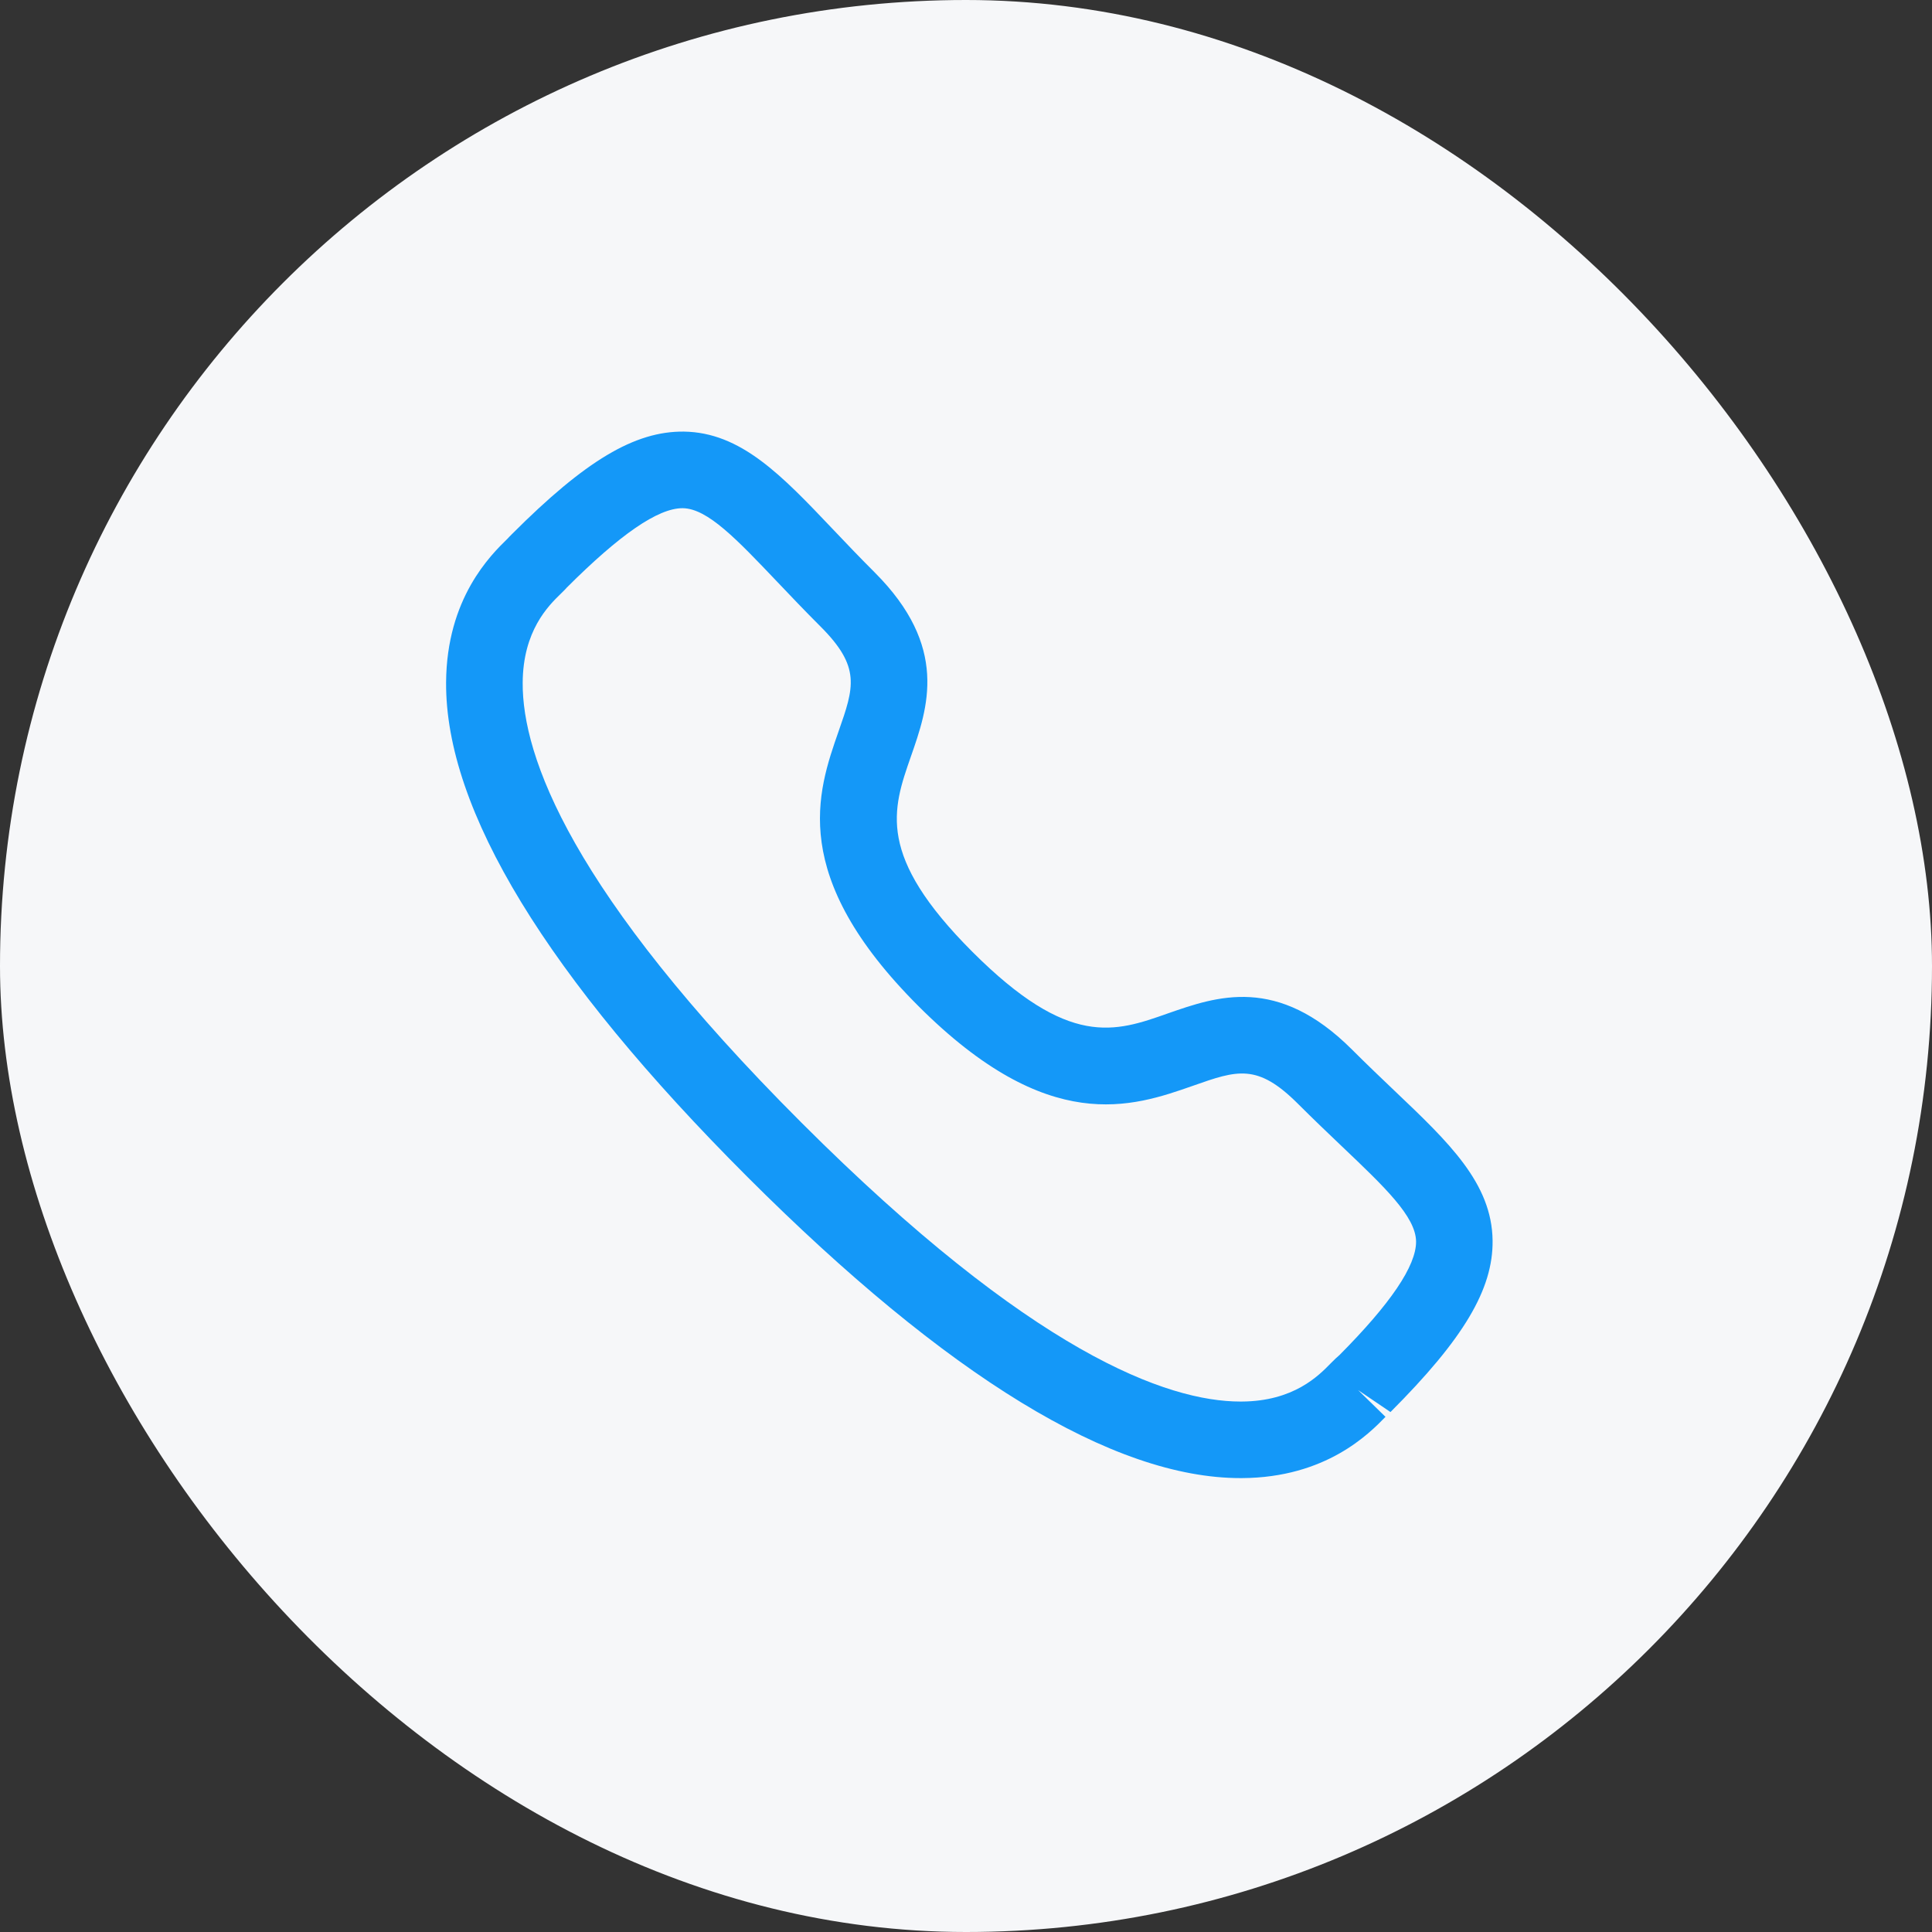 <?xml version="1.0" encoding="UTF-8"?> <svg xmlns="http://www.w3.org/2000/svg" width="48" height="48" viewBox="0 0 48 48" fill="none"><rect x="0" y="0" width="48" height="48" fill="#333333" stroke="none"/> <rect width="48" height="48" rx="24" fill="#F6F7F9"></rect> <path fill-rule="evenodd" clip-rule="evenodd" d="M14.075 14.606C14.078 14.606 14.014 14.672 13.934 14.75C13.627 15.048 12.992 15.669 12.986 16.966C12.976 18.781 14.169 22.151 19.916 27.896C25.635 33.613 29 34.821 30.819 34.821H30.846C32.143 34.815 32.762 34.178 33.061 33.872C33.153 33.778 33.226 33.71 33.278 33.667C34.541 32.396 35.188 31.45 35.182 30.843C35.173 30.225 34.403 29.493 33.339 28.481C33 28.159 32.633 27.808 32.244 27.42C31.239 26.417 30.74 26.588 29.644 26.974C28.129 27.505 26.049 28.228 22.817 24.995C19.581 21.761 20.305 19.684 20.835 18.168C21.218 17.073 21.393 16.573 20.386 15.566C19.992 15.173 19.638 14.8 19.312 14.457C18.306 13.4 17.581 12.635 16.965 12.626H16.955C16.348 12.626 15.404 13.275 14.069 14.611C14.072 14.607 14.075 14.606 14.075 14.606ZM30.82 36.723C27.66 36.723 23.539 34.207 18.571 29.242C13.584 24.256 11.064 20.123 11.083 16.956C11.095 14.863 12.192 13.791 12.604 13.389C12.625 13.363 12.699 13.291 12.724 13.265C14.543 11.445 15.77 10.71 16.99 10.723C18.406 10.743 19.415 11.803 20.69 13.146C21.006 13.478 21.349 13.84 21.73 14.22C23.582 16.072 23.055 17.582 22.631 18.795C22.169 20.118 21.77 21.259 24.162 23.651C26.556 26.043 27.698 25.644 29.015 25.178C30.229 24.755 31.736 24.224 33.59 26.076C33.965 26.451 34.322 26.79 34.65 27.103C36 28.386 37.065 29.399 37.083 30.819C37.098 32.031 36.362 33.265 34.546 35.082L33.742 34.537L34.422 35.201C34.02 35.614 32.95 36.712 30.856 36.723H30.82Z" fill="#1498F8"></path> </svg> 